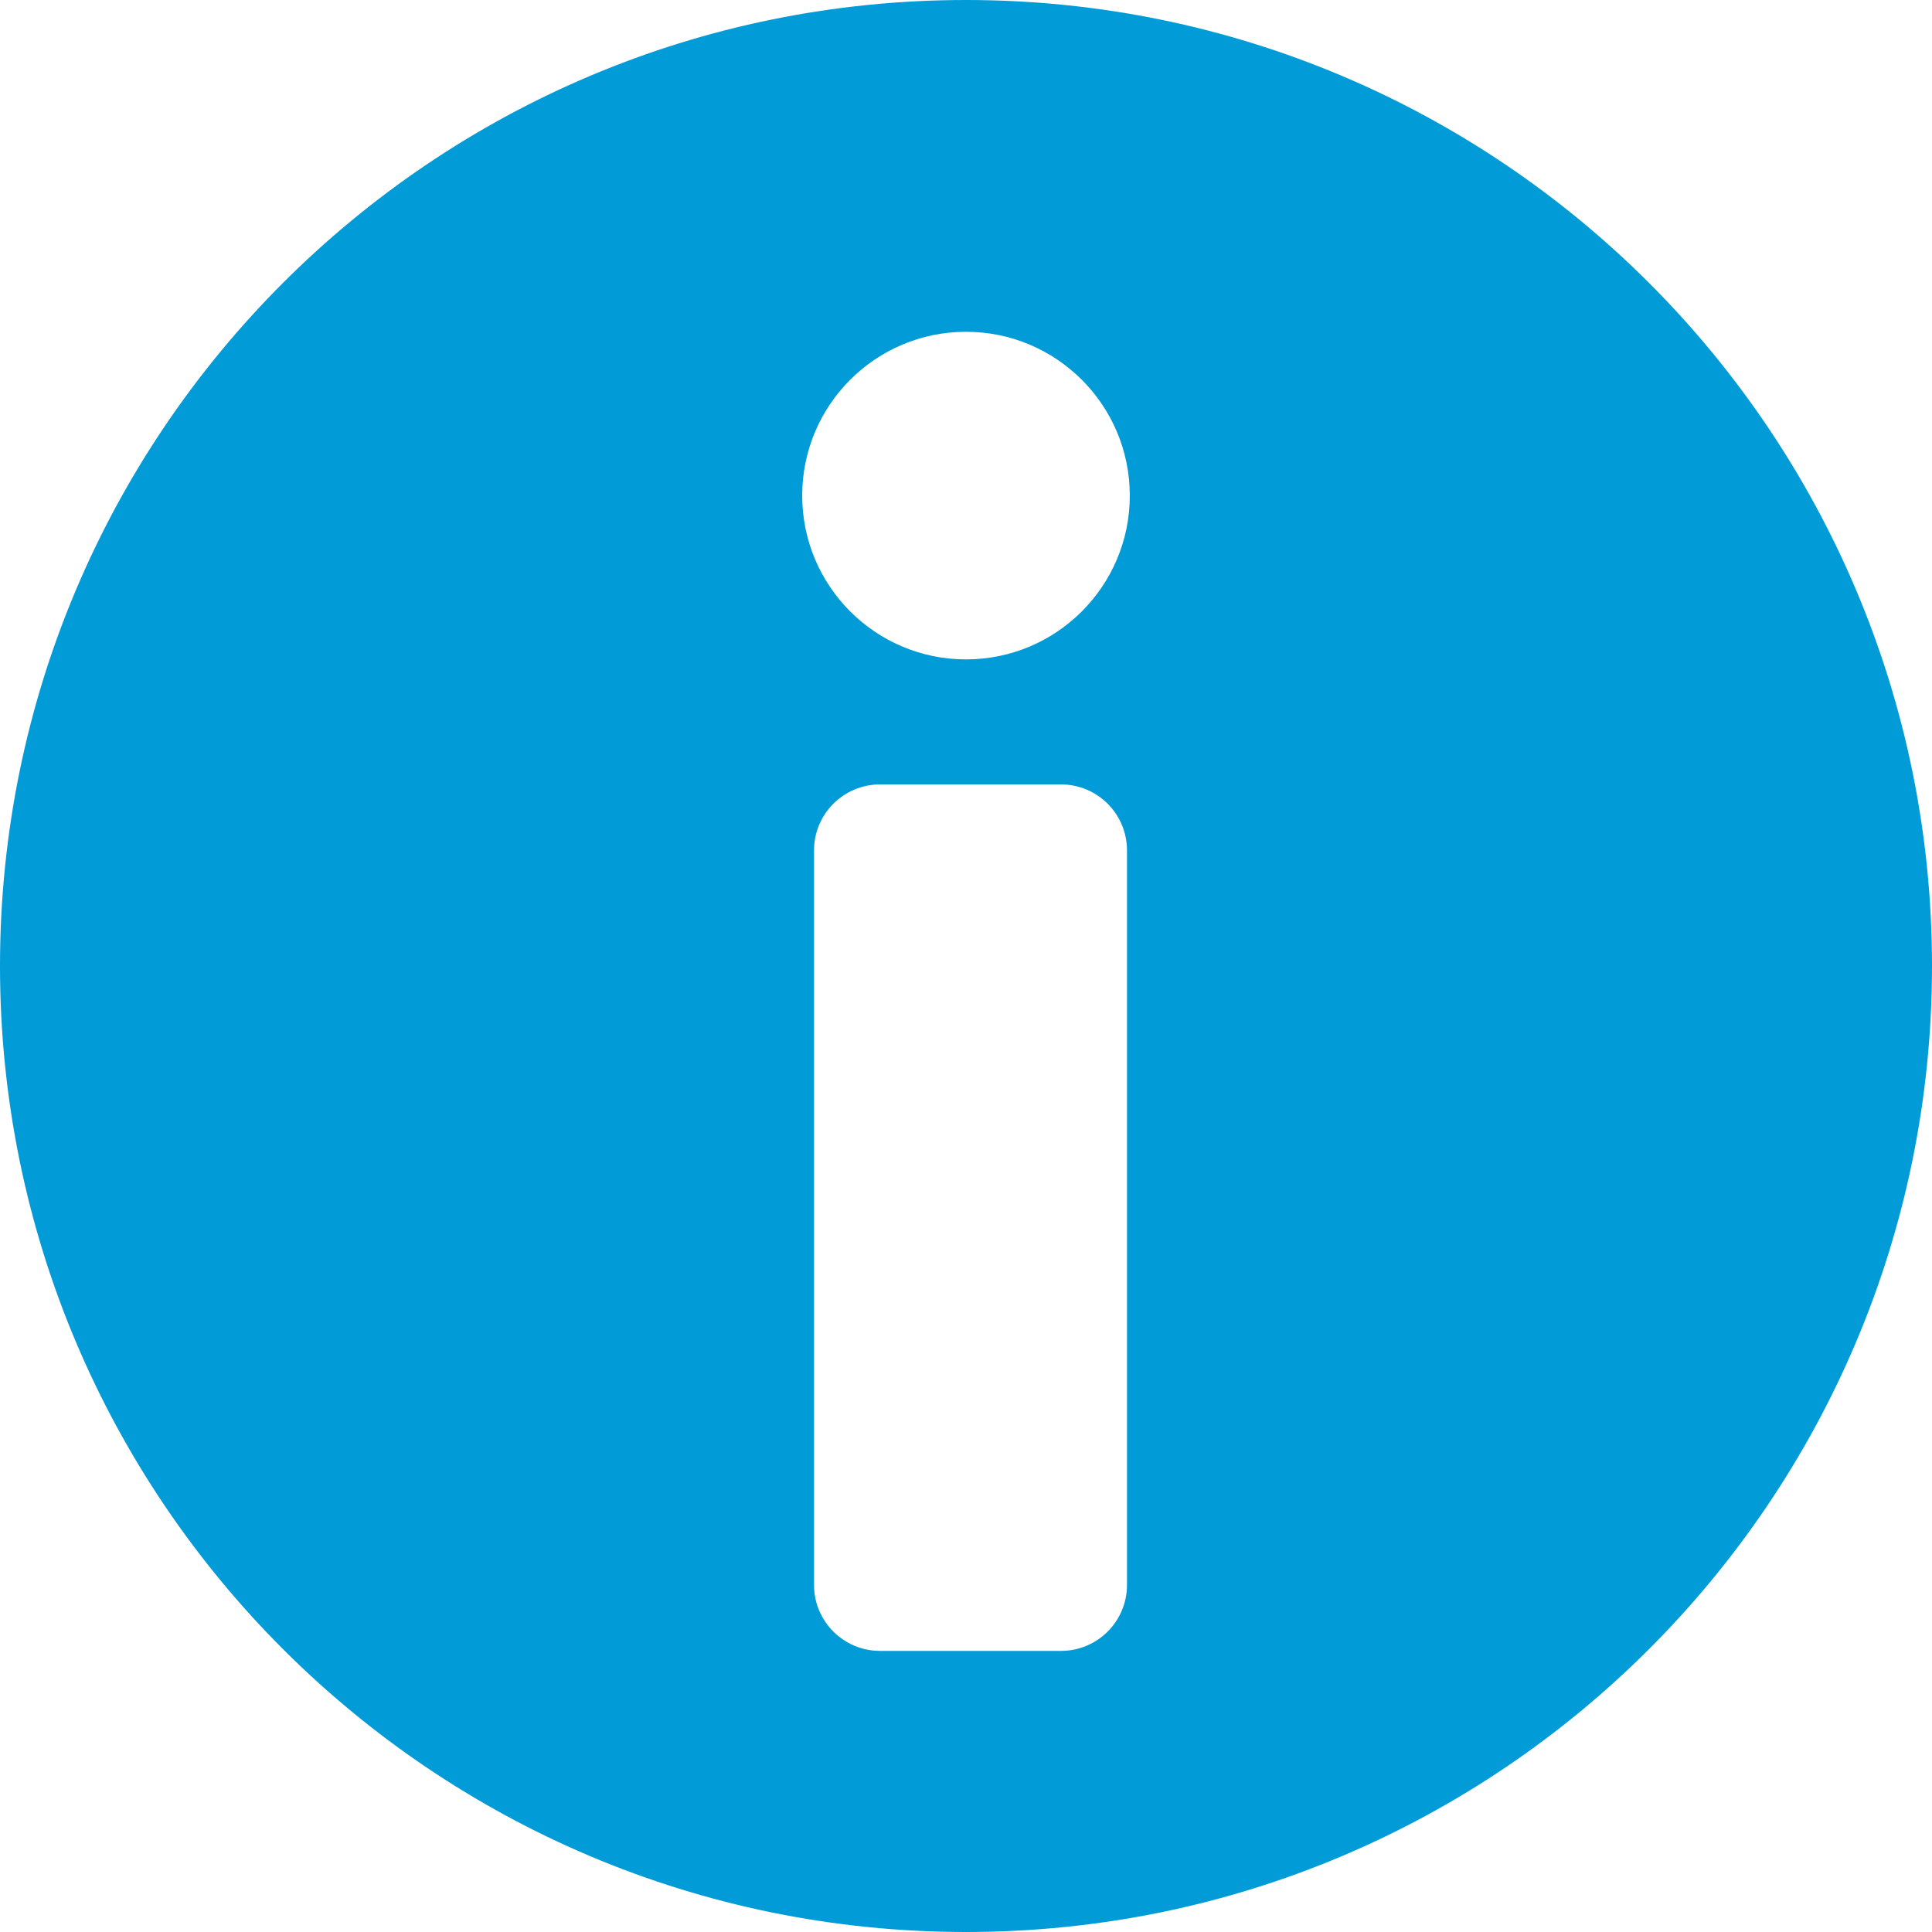 <?xml version="1.0" encoding="utf-8"?>
<!-- Generator: Adobe Illustrator 16.0.0, SVG Export Plug-In . SVG Version: 6.00 Build 0)  -->
<!DOCTYPE svg PUBLIC "-//W3C//DTD SVG 1.1//EN" "http://www.w3.org/Graphics/SVG/1.1/DTD/svg11.dtd">
<svg version="1.1" id="Layer_1" xmlns="http://www.w3.org/2000/svg" xmlns:xlink="http://www.w3.org/1999/xlink" x="0px" y="0px"
	 width="800px" height="800px" viewBox="0 0 800 800" enable-background="new 0 0 800 800" xml:space="preserve">
<g id="XMLID_1055_">
	<g>
		<path fill="#019BD7" d="M400,0C179.087,0,0,179.087,0,400s179.087,400,400,400s400-179.085,400-400S620.913,0,400,0z
			 M466.666,656.278c0,15.089-12.233,27.321-27.321,27.321h-74.959c-15.088,0-27.321-12.232-27.321-27.321V352.134
			c0-15.088,12.231-27.322,27.321-27.322h74.959c15.088,0,27.321,12.231,27.321,27.322V656.278z M400,273.043
			c-37.459,0-67.826-30.367-67.826-67.826c0-37.459,30.367-67.826,67.826-67.826s67.826,30.367,67.826,67.826
			C467.826,242.677,437.459,273.043,400,273.043z"/>
	</g>
</g>
</svg>
